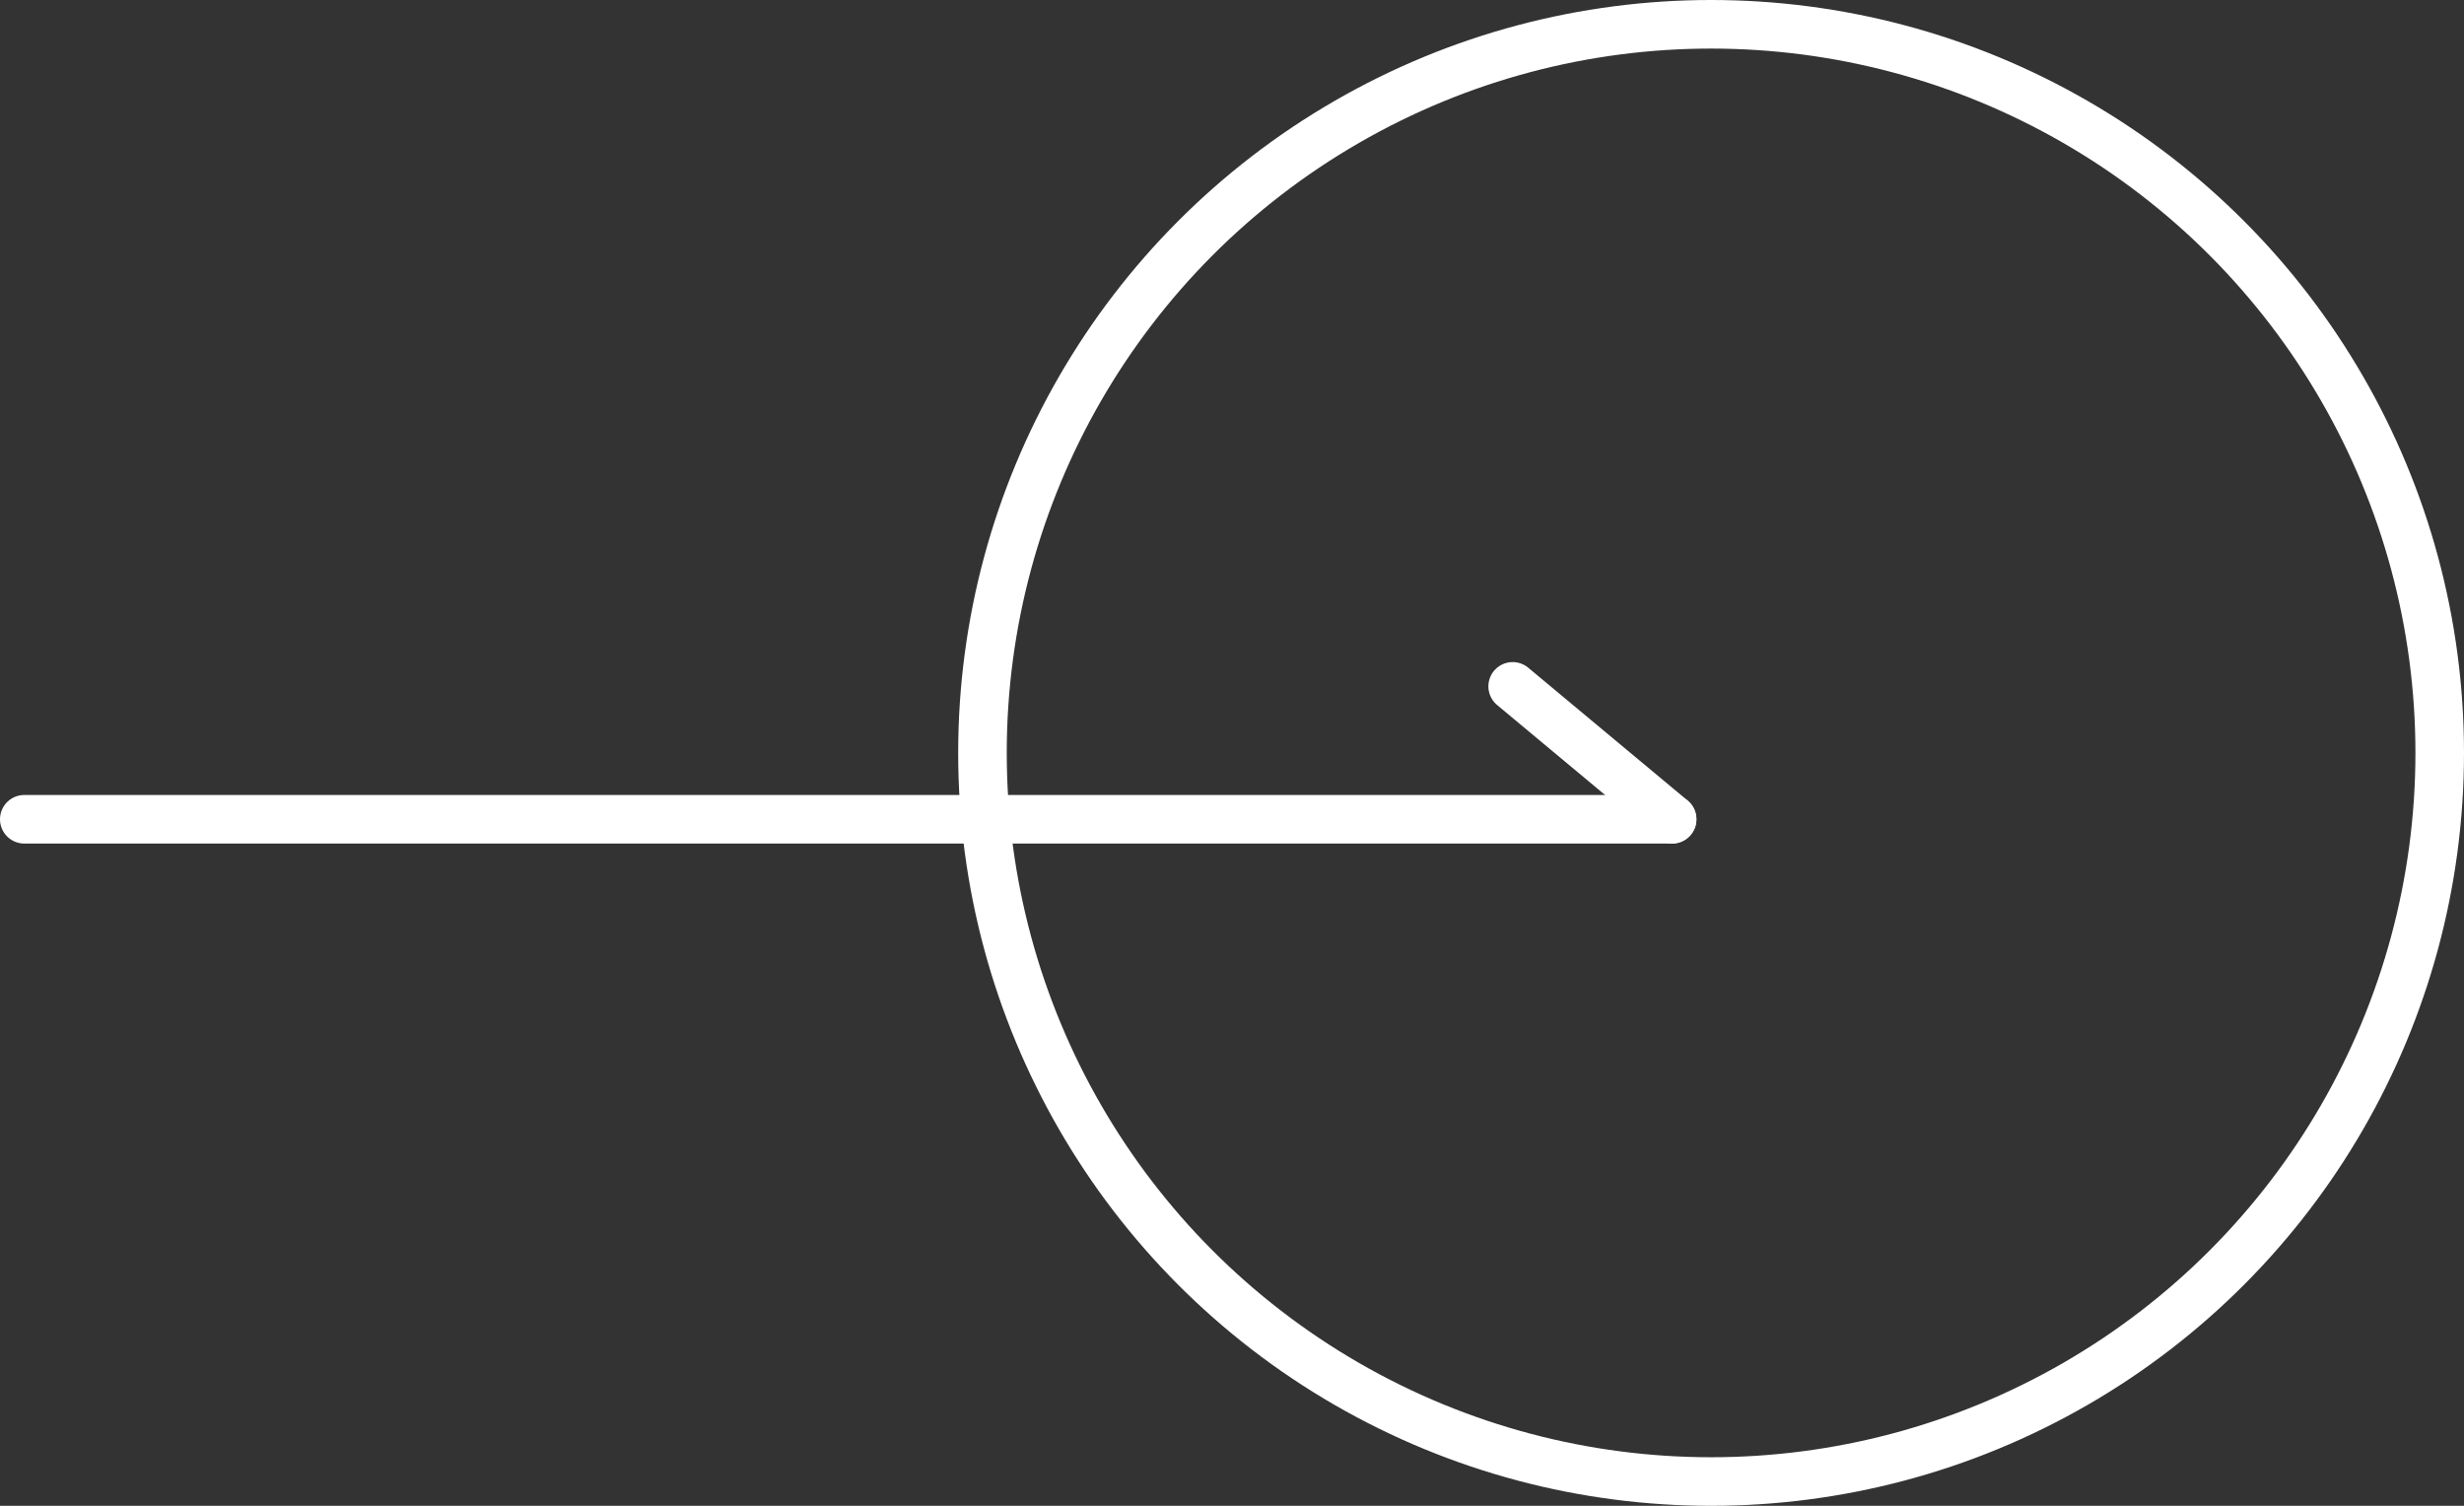 <svg xmlns="http://www.w3.org/2000/svg" width="50.726" height="31" viewBox="0 0 50.726 31">
  <rect x="0" y="0" width="50.726" height="31" fill="#333333" stroke="none"/>
  <g id="img_arrow_white" transform="translate(-1464 -4112.439)">
    <g id="楕円形_12" data-name="楕円形 12" transform="translate(1483.726 4112.439)" fill="none" stroke="#fff" stroke-width="1">
      <circle cx="15.5" cy="15.5" r="15.5" stroke="none"/>
      <circle cx="15.5" cy="15.5" r="15" fill="none"/>
    </g>
    <g id="グループ_45" data-name="グループ 45" transform="translate(1464.5 4126.569)">
      <line id="線_62" data-name="線 62" x2="33.923" transform="translate(0 2.736)" fill="none" stroke="#fff" stroke-linecap="round" stroke-width="1"/>
      <line id="線_63" data-name="線 63" x2="3.283" y2="2.736" transform="translate(30.641)" fill="none" stroke="#fff" stroke-linecap="round" stroke-width="1"/>
    </g>
  </g>
</svg>
